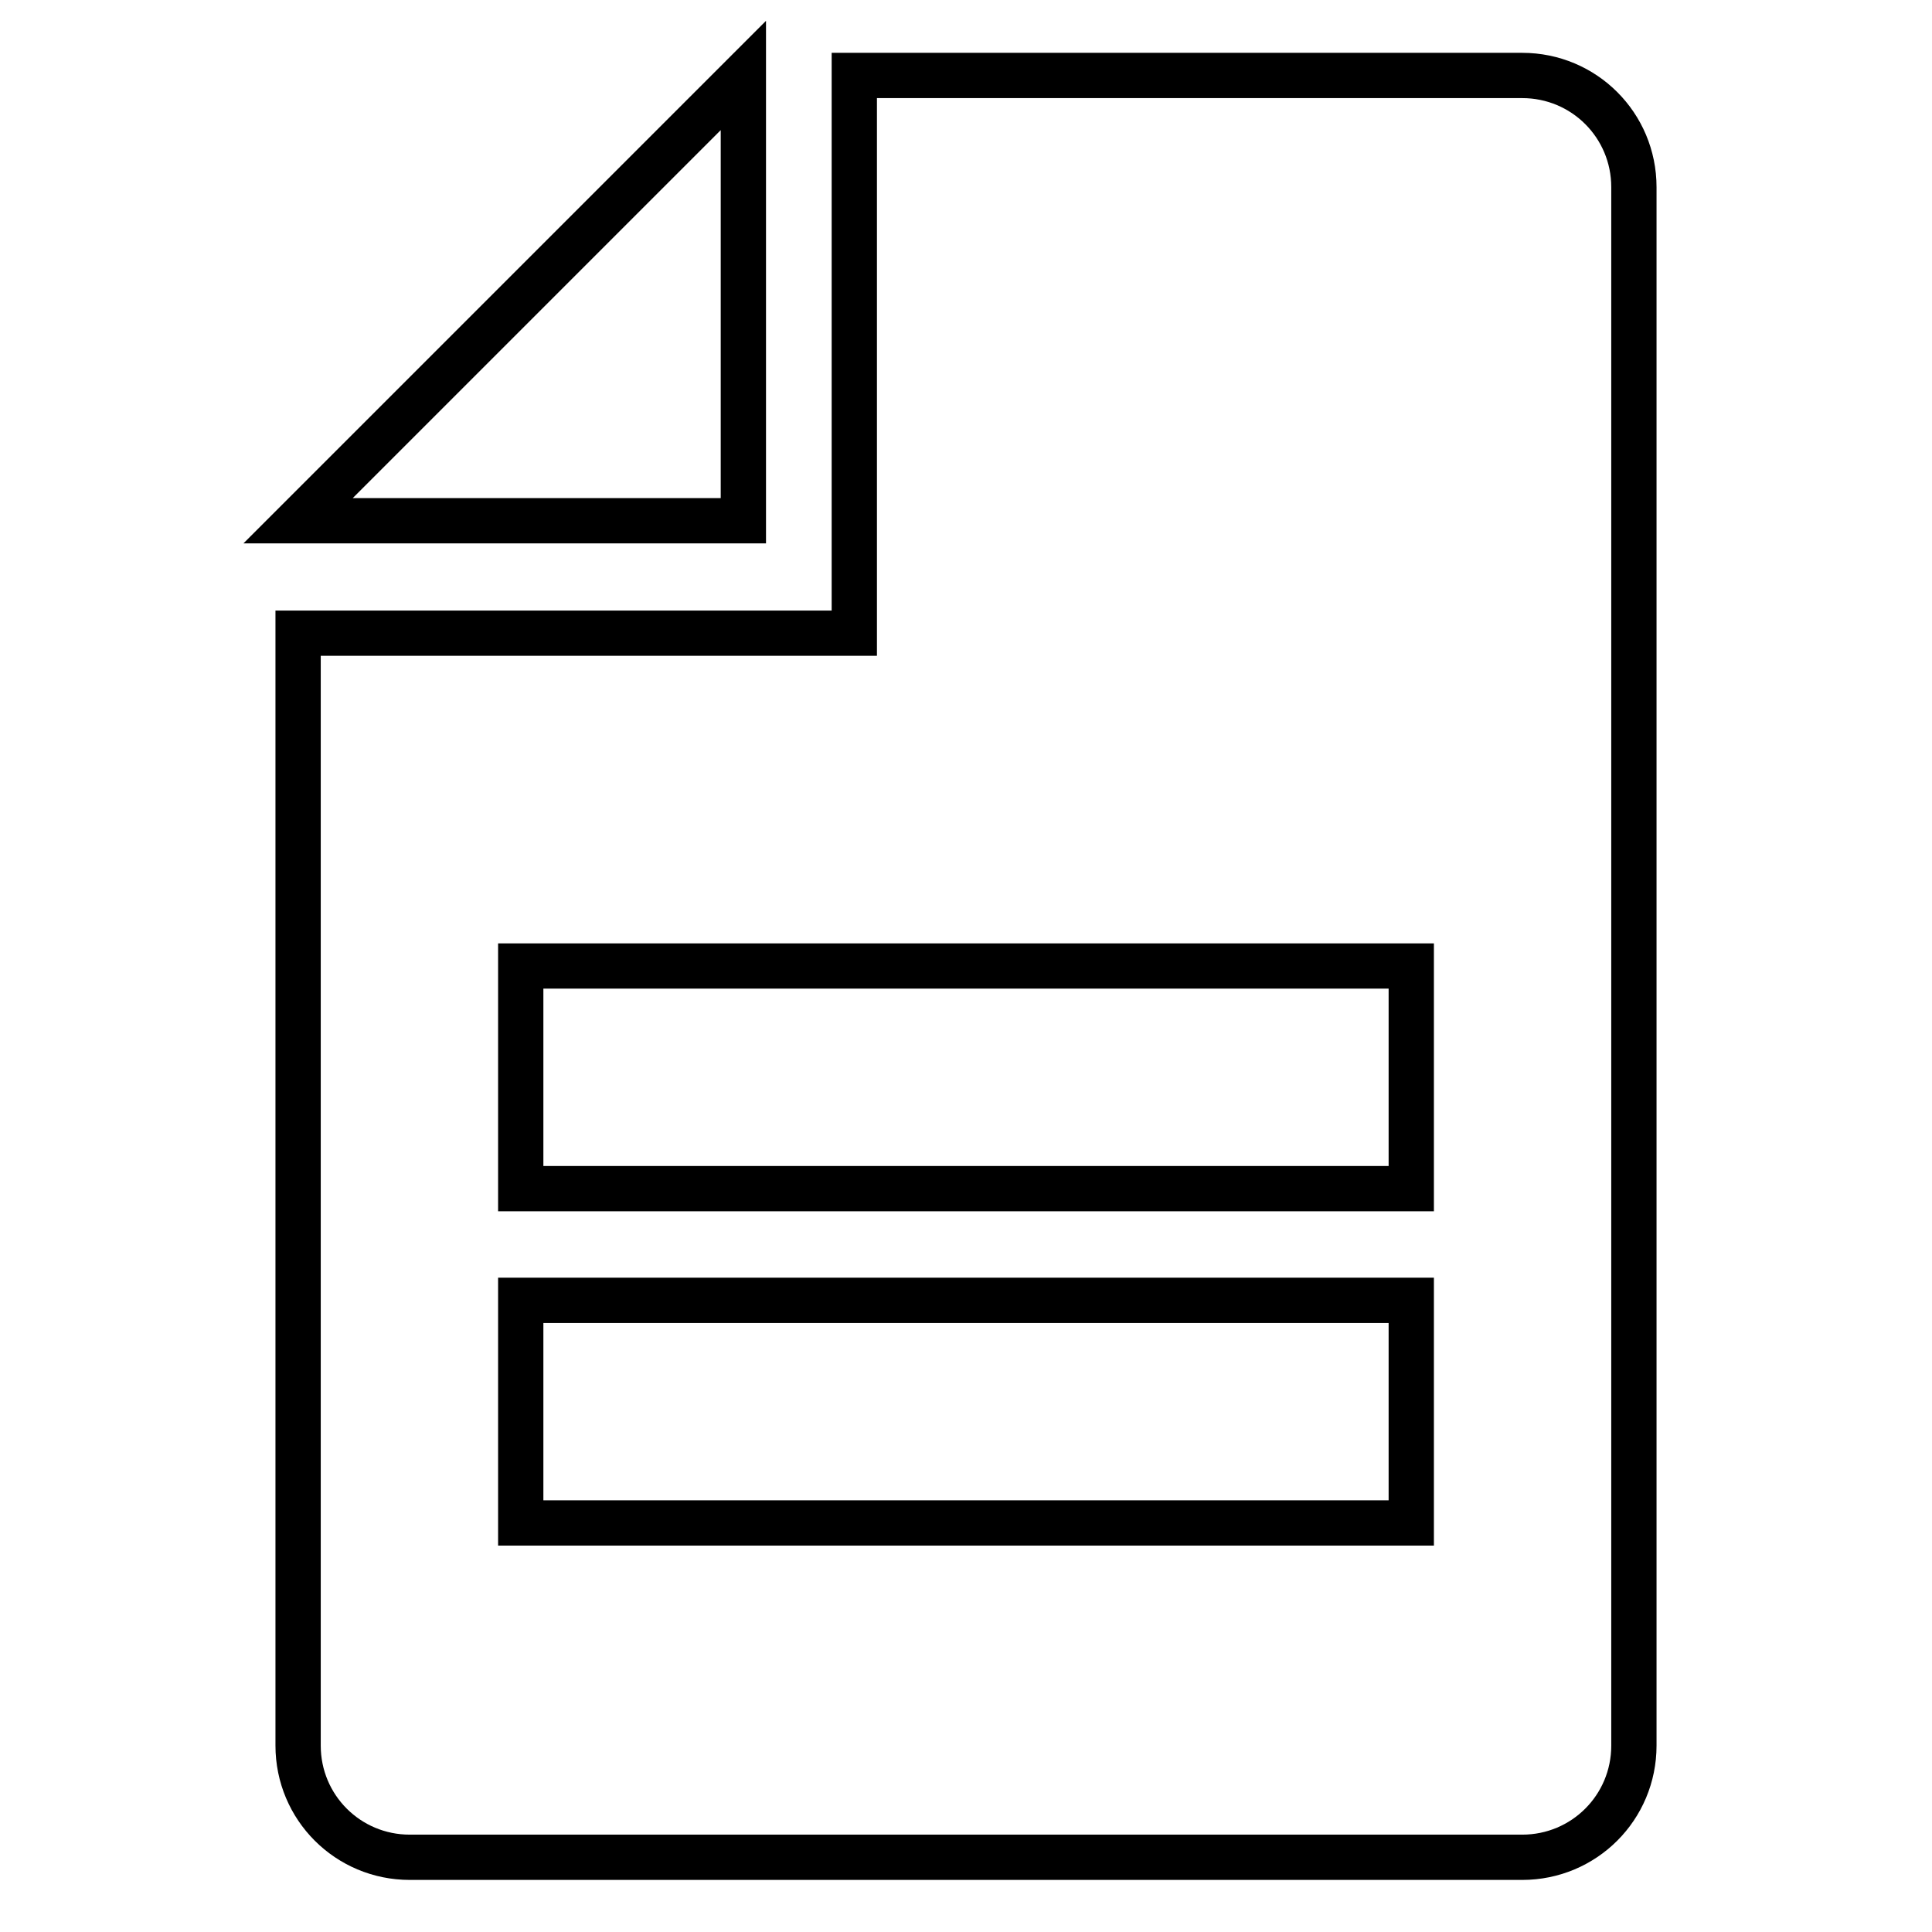 <?xml version="1.0" encoding="utf-8"?>
<!-- Svg Vector Icons : http://www.onlinewebfonts.com/icon -->
<!DOCTYPE svg PUBLIC "-//W3C//DTD SVG 1.1//EN" "http://www.w3.org/Graphics/SVG/1.1/DTD/svg11.dtd">
<svg version="1.1" xmlns="http://www.w3.org/2000/svg" xmlns:xlink="http://www.w3.org/1999/xlink" x="0px" y="0px" viewBox="0 0 256 256" enable-background="new 0 0 256 256" xml:space="preserve">
<g> <path stroke-width="6" fill-opacity="0" stroke="#000000"  d="M113.2,10h88.5c8.2,0,14.8,6.6,14.8,14.8v206.5c0,8.2-6.6,14.8-14.8,14.8H54.3c-8.2,0-14.8-6.6-14.8-14.8 V83.9h73.7v-0.2h0V10z M69,128v29.5h118V128H69z M69,172.3v29.5h118v-29.5H69z M98.5,10v59h-59L98.5,10z"/></g>
</svg>